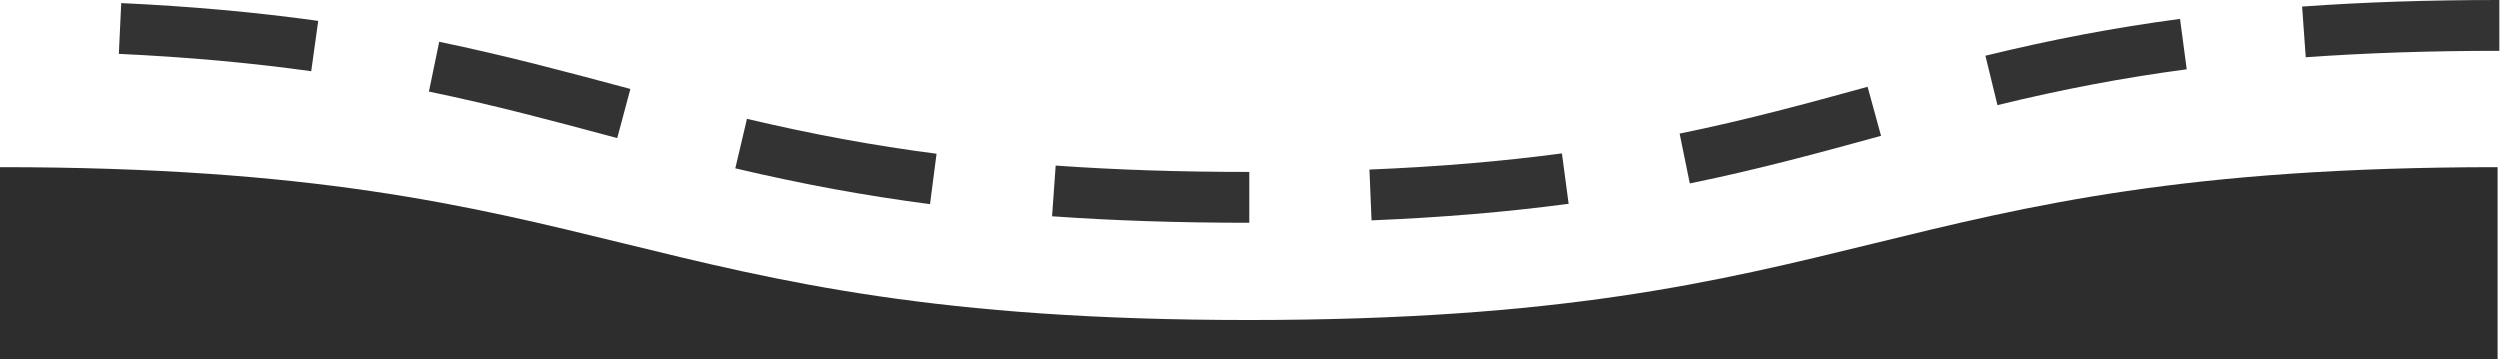 <svg width="1442" height="208" viewBox="0 0 1442 208" fill="none" xmlns="http://www.w3.org/2000/svg">
<g clip-path="url(#clip0_896_140)">
<path d="M1440.61 96.42C1080.46 96.42 1080.46 184.58 720.3 184.58C360.14 184.58 360.15 96.42 0 96.42V207.06H1440.61V96.42Z" fill="#2D2D2D"/>
<path d="M720.59 128.49H720.31C679.59 128.49 642.47 127.27 606.84 124.75L608.91 95.5C643.85 97.97 680.29 99.17 720.31 99.17H720.59V128.49ZM791.1 127.1L789.9 97.8C829.71 96.17 866.02 93.12 900.92 88.48L904.79 117.55C869 122.31 831.82 125.44 791.11 127.1H791.1ZM536.43 117.75C498.86 112.86 463.17 106.3 424.12 97.09L430.85 68.55C468.9 77.53 503.65 83.92 540.21 88.68L536.43 117.76V117.75ZM974.67 105.79L968.81 77.06C1008.14 69.04 1043.19 59.41 1077.08 50.11L1077.23 50.07L1084.99 78.35L1084.84 78.39C1050.48 87.82 1014.95 97.58 974.67 105.8V105.79ZM356.02 79.65L351.37 78.4C318.59 69.62 284.7 60.54 247.4 52.82L253.34 24.1C291.46 31.99 325.77 41.18 358.95 50.07L363.6 51.31L356.02 79.64V79.65ZM1152.13 60.63L1145.19 32.14C1184.19 22.64 1219.86 15.89 1257.44 10.9L1261.3 39.97C1224.78 44.82 1190.09 51.39 1152.13 60.63ZM179.51 41.08C144.39 36.19 108.09 32.92 68.55 31.07L69.92 1.78C110.36 3.67 147.53 7.03 183.55 12.04L179.51 41.08ZM1329.95 33.03L1327.86 3.78C1363.44 1.23 1400.65 0 1441.62 0V29.32C1401.36 29.32 1364.83 30.53 1329.96 33.03H1329.95Z" fill="#333333"/>
</g>
<defs>
<clipPath id="clip0_896_140">
<rect width="1441.61" height="207.05" fill="white"/>
</clipPath>
</defs>
</svg>
